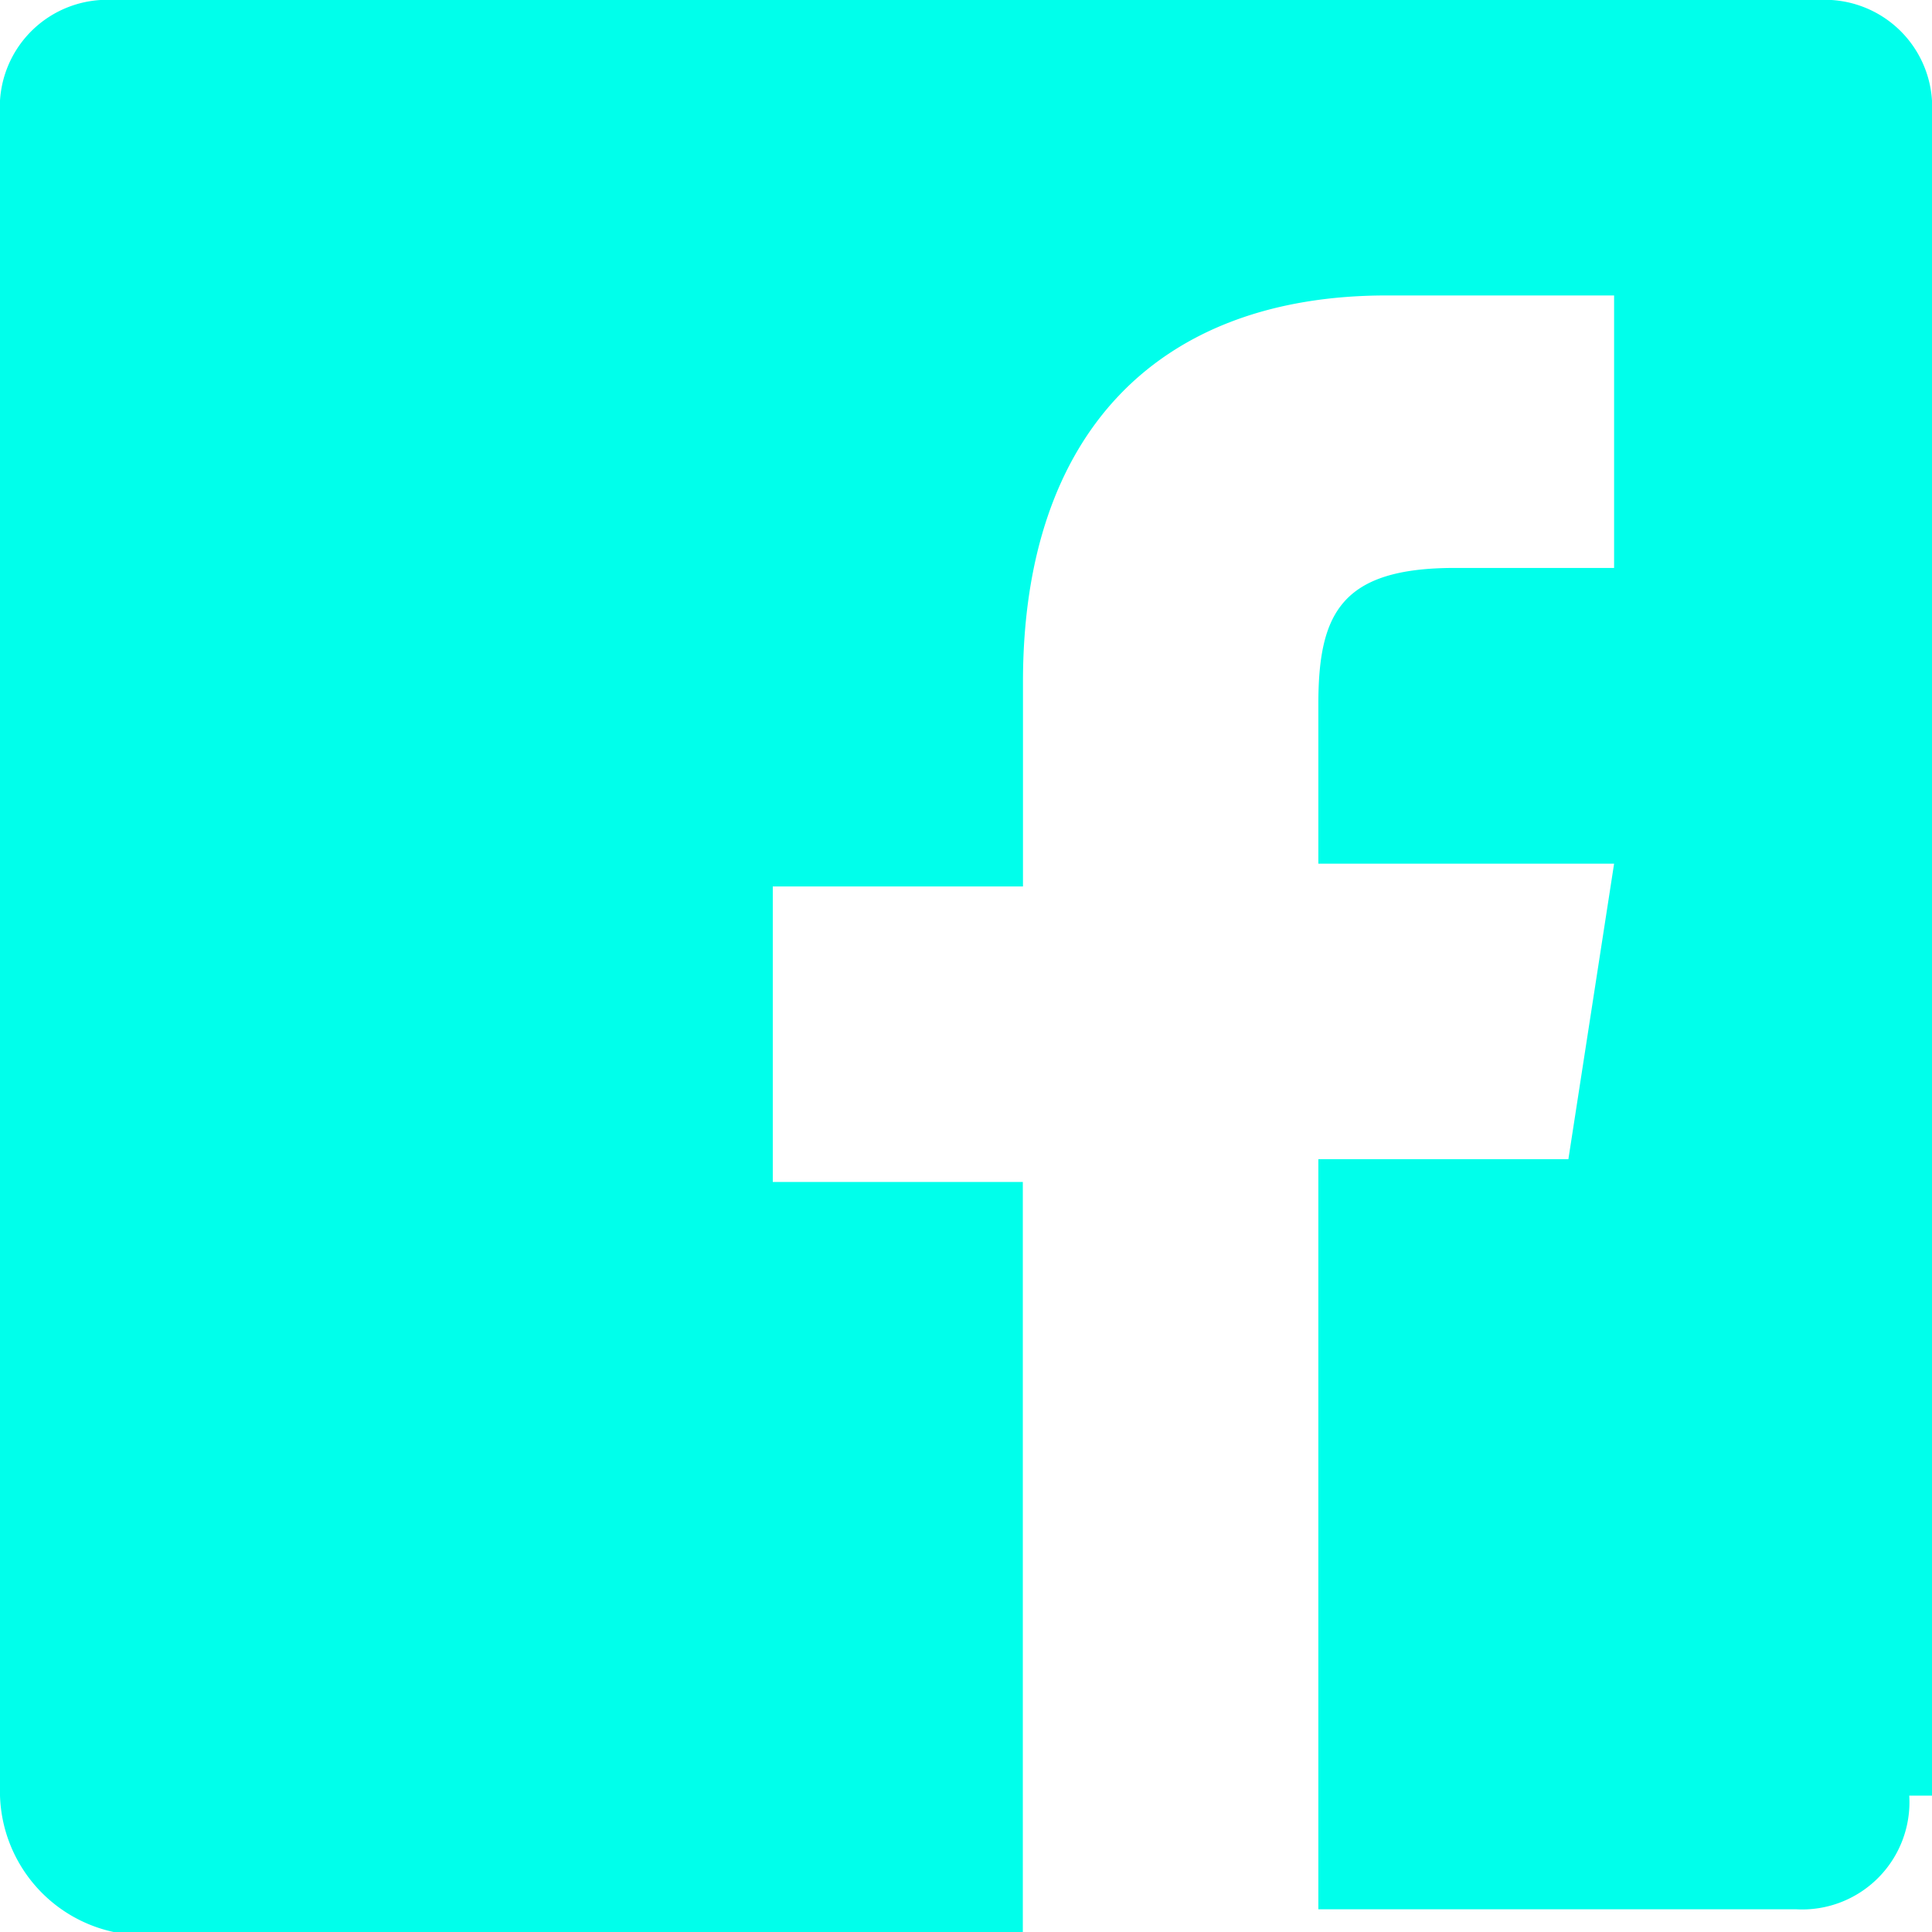 <svg xmlns="http://www.w3.org/2000/svg" viewBox="3123 46 26.333 26.333"><defs><style>.a{fill:#00ffeb;}</style></defs><path class="a" d="M26.023,24.474a1.463,1.463,0,0,1-1.549,1.549H17.969V15.8h3.408L22,11.772H17.969V9.6c0-1.239.31-1.859,1.859-1.859H22V4.027H18.9c-3.1,0-4.957,1.859-4.957,5.267v2.788H10.533V16.11h3.408V26.333H1.549A1.963,1.963,0,0,1,0,24.474V1.549A1.463,1.463,0,0,1,1.549,0H24.784a1.463,1.463,0,0,1,1.549,1.549V24.474Z" transform="translate(3123 46)"/></svg>